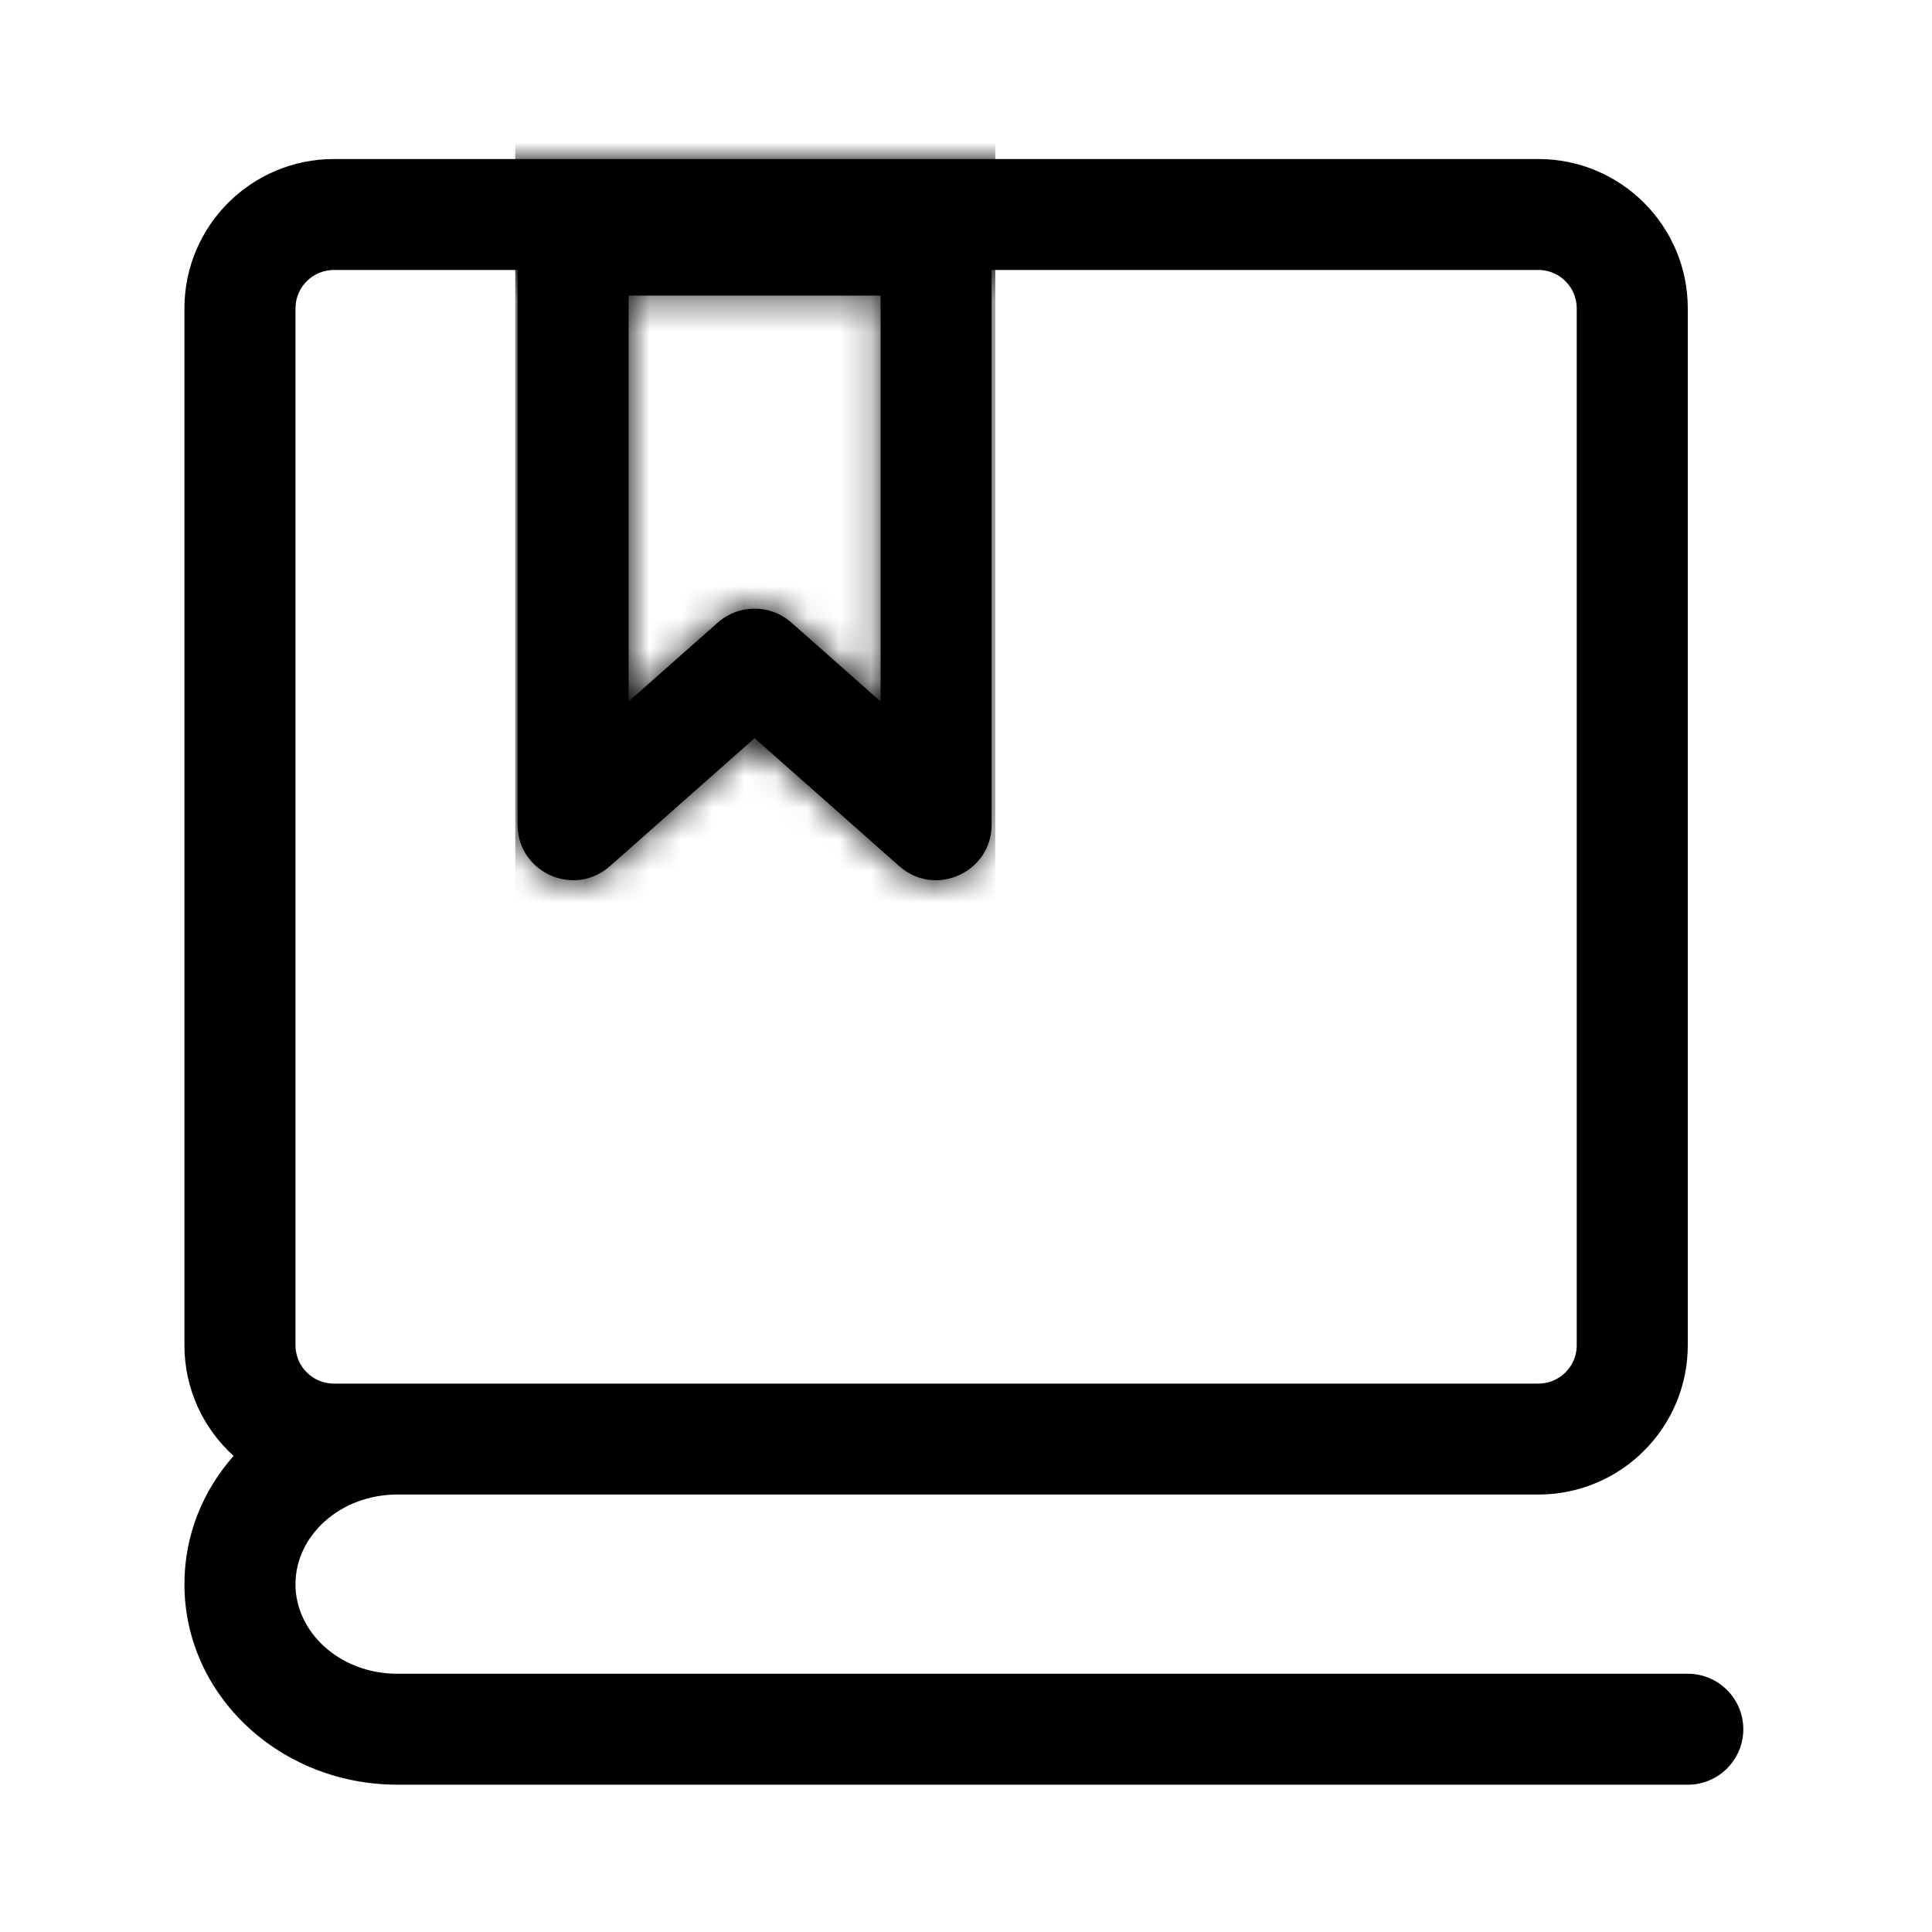 <svg width="61" height="61" viewBox="0 0 61 61" fill="none" xmlns="http://www.w3.org/2000/svg">
<g id="Group 50">
<g id="&#228;&#184;&#147;&#228;&#184;&#154; 1">
<path id="Vector" d="M48.57 5.021C51.176 5.021 53.289 7.132 53.289 9.736V42.473C53.289 45.077 51.176 47.188 48.57 47.188H12.545C10.739 47.188 9.329 48.488 9.329 50.017C9.329 51.532 10.711 52.82 12.491 52.846L12.545 52.846H53.289C54.257 52.846 55.042 53.63 55.042 54.598C55.042 55.551 54.28 56.327 53.331 56.349L53.289 56.349H12.545C8.863 56.349 5.823 53.547 5.823 50.017C5.823 48.469 6.408 47.061 7.375 45.968C6.422 45.106 5.823 43.859 5.823 42.473V9.736C5.823 7.132 7.937 5.021 10.543 5.021H48.57ZM48.57 8.524L31.309 8.524V26.037C31.309 27.532 29.561 28.333 28.428 27.378L28.394 27.349L23.825 23.307L19.256 27.349C18.137 28.339 16.377 27.563 16.342 26.082L16.341 26.037V8.524H10.543C9.885 8.524 9.349 9.047 9.33 9.7L9.329 9.736V42.473C9.329 43.131 9.854 43.666 10.507 43.685L10.543 43.685H48.57C49.228 43.685 49.764 43.162 49.783 42.509L49.783 42.473V9.736C49.783 9.079 49.259 8.543 48.605 8.524L48.57 8.524ZM27.803 9.332H19.847V22.148L22.663 19.657C23.315 19.081 24.289 19.07 24.952 19.627L24.987 19.657L27.803 22.148L27.803 9.332Z" fill="#CCD2F0" style="fill:#CCD2F0;fill:color(display-p3 0.8 0.823 0.941);fill-opacity:1;"/>
</g>
<g id="Mask group">
<mask id="mask0_35_2690" style="mask-type:alpha" maskUnits="userSpaceOnUse" x="5" y="5" width="51" height="52">
<path id="Vector_2" d="M48.57 5.021C51.176 5.021 53.289 7.132 53.289 9.736V42.473C53.289 45.077 51.176 47.188 48.57 47.188H12.545C10.739 47.188 9.329 48.488 9.329 50.017C9.329 51.532 10.711 52.82 12.491 52.846L12.545 52.846H53.289C54.257 52.846 55.042 53.63 55.042 54.598C55.042 55.551 54.28 56.327 53.331 56.349L53.289 56.349H12.545C8.863 56.349 5.823 53.547 5.823 50.017C5.823 48.469 6.408 47.061 7.375 45.968C6.422 45.106 5.823 43.859 5.823 42.473V9.736C5.823 7.132 7.937 5.021 10.543 5.021H48.57ZM48.57 8.524L31.309 8.524V26.037C31.309 27.532 29.561 28.333 28.428 27.378L28.394 27.349L23.825 23.307L19.256 27.349C18.137 28.339 16.377 27.563 16.342 26.082L16.341 26.037V8.524H10.543C9.885 8.524 9.349 9.047 9.33 9.7L9.329 9.736V42.473C9.329 43.131 9.854 43.666 10.507 43.685L10.543 43.685H48.57C49.228 43.685 49.764 43.162 49.783 42.509L49.783 42.473V9.736C49.783 9.079 49.259 8.543 48.605 8.524L48.57 8.524ZM27.803 9.332H19.847V22.148L22.663 19.657C23.315 19.081 24.289 19.07 24.952 19.627L24.987 19.657L27.803 22.148L27.803 9.332Z" fill="white" style="fill:white;fill-opacity:1;"/>
</mask>
<g mask="url(#mask0_35_2690)">
<rect id="Rectangle 26" x="16.27" y="-2.737" width="15.155" height="32.129" fill="#357AE6" style="fill:#357AE6;fill:color(display-p3 0.208 0.478 0.902);fill-opacity:1;"/>
</g>
</g>
</g>
</svg>
